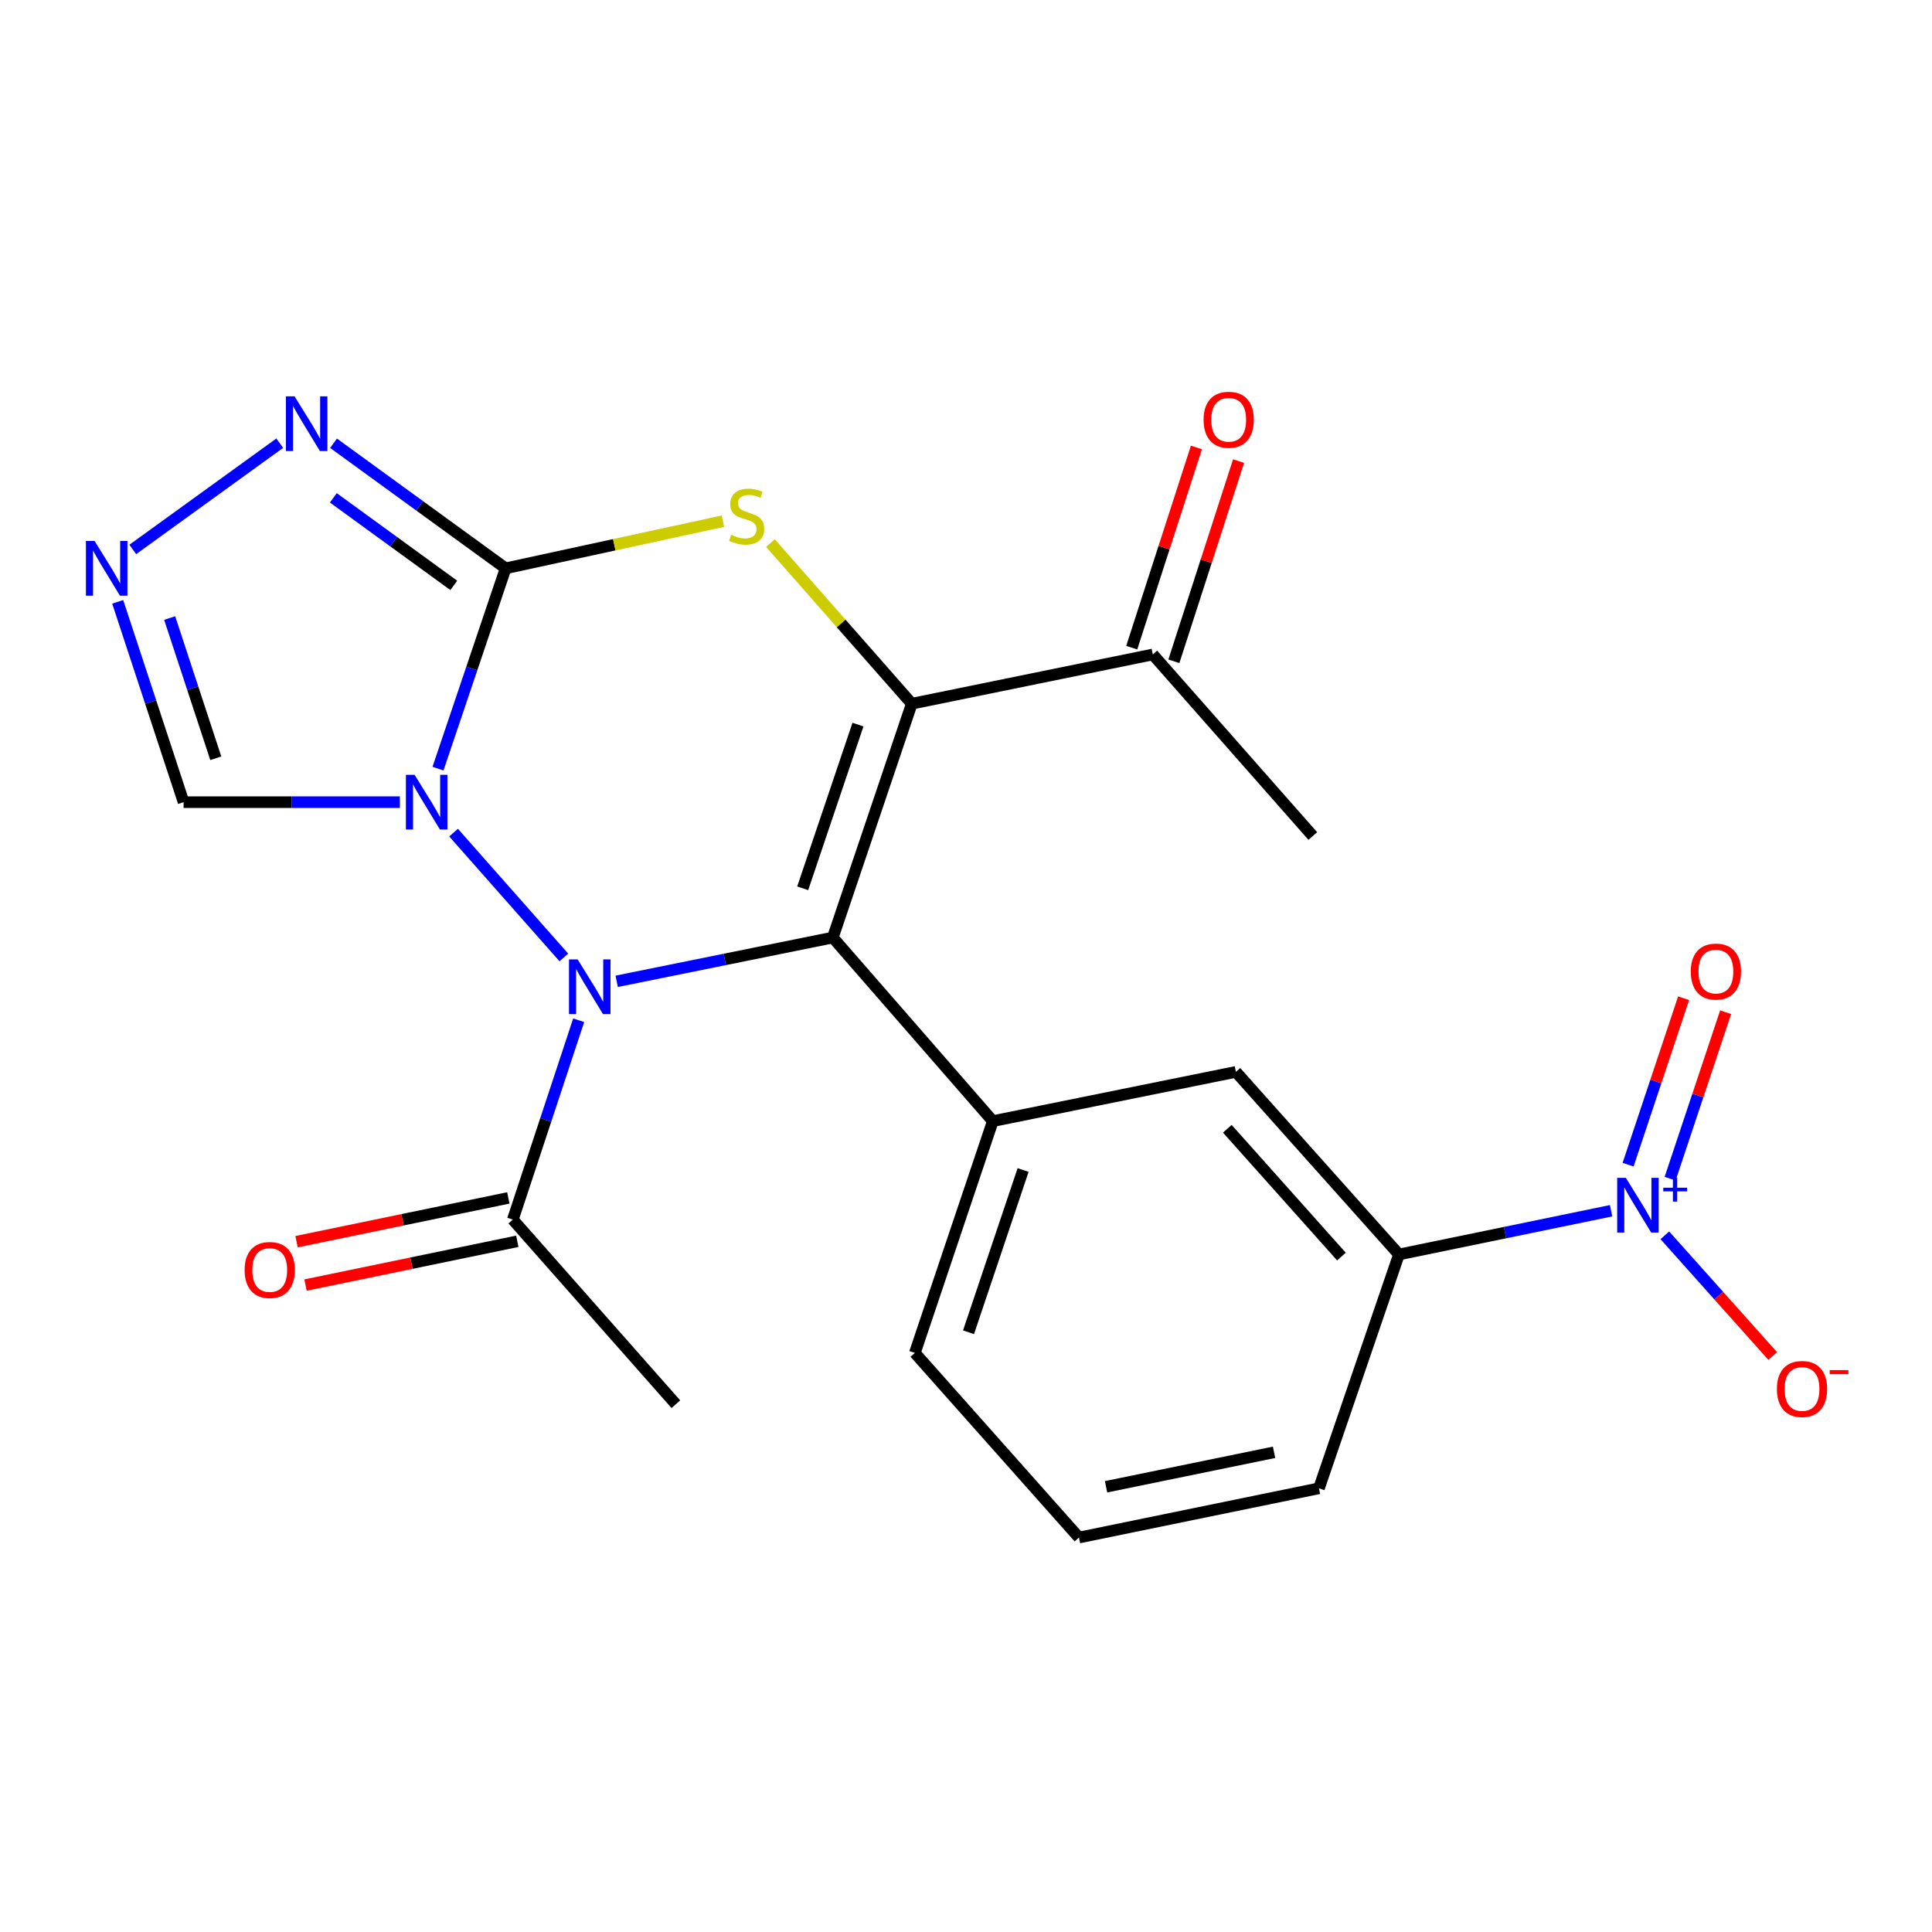 <?xml version='1.0' encoding='iso-8859-1'?>
<svg version='1.1' baseProfile='full'
              xmlns='http://www.w3.org/2000/svg'
                      xmlns:rdkit='http://www.rdkit.org/xml'
                      xmlns:xlink='http://www.w3.org/1999/xlink'
                  xml:space='preserve'
width='1000px' height='1000px' viewBox='0 0 1000 1000'>
<!-- END OF HEADER -->
<rect style='opacity:1.0;fill:#FFFFFF;stroke:none' width='1000' height='1000' x='0' y='0'> </rect>
<path class='bond-0' d='M 234.772,430.966 L 291.849,495.579' style='fill:none;fill-rule:evenodd;stroke:#0000FF;stroke-width:6px;stroke-linecap:butt;stroke-linejoin:miter;stroke-opacity:1' />
<path class='bond-2' d='M 226.705,397.846 L 244.211,346.005' style='fill:none;fill-rule:evenodd;stroke:#0000FF;stroke-width:6px;stroke-linecap:butt;stroke-linejoin:miter;stroke-opacity:1' />
<path class='bond-2' d='M 244.211,346.005 L 261.717,294.164' style='fill:none;fill-rule:evenodd;stroke:#000000;stroke-width:6px;stroke-linecap:butt;stroke-linejoin:miter;stroke-opacity:1' />
<path class='bond-9' d='M 206.96,415.2 L 150.996,415.2' style='fill:none;fill-rule:evenodd;stroke:#0000FF;stroke-width:6px;stroke-linecap:butt;stroke-linejoin:miter;stroke-opacity:1' />
<path class='bond-9' d='M 150.996,415.2 L 95.032,415.2' style='fill:none;fill-rule:evenodd;stroke:#000000;stroke-width:6px;stroke-linecap:butt;stroke-linejoin:miter;stroke-opacity:1' />
<path class='bond-1' d='M 319.2,507.926 L 375.131,496.601' style='fill:none;fill-rule:evenodd;stroke:#0000FF;stroke-width:6px;stroke-linecap:butt;stroke-linejoin:miter;stroke-opacity:1' />
<path class='bond-1' d='M 375.131,496.601 L 431.063,485.277' style='fill:none;fill-rule:evenodd;stroke:#000000;stroke-width:6px;stroke-linecap:butt;stroke-linejoin:miter;stroke-opacity:1' />
<path class='bond-10' d='M 299.524,528.083 L 282.48,579.674' style='fill:none;fill-rule:evenodd;stroke:#0000FF;stroke-width:6px;stroke-linecap:butt;stroke-linejoin:miter;stroke-opacity:1' />
<path class='bond-10' d='M 282.48,579.674 L 265.436,631.264' style='fill:none;fill-rule:evenodd;stroke:#000000;stroke-width:6px;stroke-linecap:butt;stroke-linejoin:miter;stroke-opacity:1' />
<path class='bond-7' d='M 431.063,485.277 L 513.876,580.292' style='fill:none;fill-rule:evenodd;stroke:#000000;stroke-width:6px;stroke-linecap:butt;stroke-linejoin:miter;stroke-opacity:1' />
<path class='bond-24' d='M 431.063,485.277 L 471.935,364.241' style='fill:none;fill-rule:evenodd;stroke:#000000;stroke-width:6px;stroke-linecap:butt;stroke-linejoin:miter;stroke-opacity:1' />
<path class='bond-24' d='M 415.473,459.787 L 444.083,375.061' style='fill:none;fill-rule:evenodd;stroke:#000000;stroke-width:6px;stroke-linecap:butt;stroke-linejoin:miter;stroke-opacity:1' />
<path class='bond-4' d='M 261.717,294.164 L 317.952,281.957' style='fill:none;fill-rule:evenodd;stroke:#000000;stroke-width:6px;stroke-linecap:butt;stroke-linejoin:miter;stroke-opacity:1' />
<path class='bond-4' d='M 317.952,281.957 L 374.188,269.75' style='fill:none;fill-rule:evenodd;stroke:#CCCC00;stroke-width:6px;stroke-linecap:butt;stroke-linejoin:miter;stroke-opacity:1' />
<path class='bond-6' d='M 261.717,294.164 L 217.184,261.797' style='fill:none;fill-rule:evenodd;stroke:#000000;stroke-width:6px;stroke-linecap:butt;stroke-linejoin:miter;stroke-opacity:1' />
<path class='bond-6' d='M 217.184,261.797 L 172.651,229.43' style='fill:none;fill-rule:evenodd;stroke:#0000FF;stroke-width:6px;stroke-linecap:butt;stroke-linejoin:miter;stroke-opacity:1' />
<path class='bond-6' d='M 234.878,302.999 L 203.705,280.342' style='fill:none;fill-rule:evenodd;stroke:#000000;stroke-width:6px;stroke-linecap:butt;stroke-linejoin:miter;stroke-opacity:1' />
<path class='bond-6' d='M 203.705,280.342 L 172.532,257.685' style='fill:none;fill-rule:evenodd;stroke:#0000FF;stroke-width:6px;stroke-linecap:butt;stroke-linejoin:miter;stroke-opacity:1' />
<path class='bond-3' d='M 471.935,364.241 L 435.354,322.662' style='fill:none;fill-rule:evenodd;stroke:#000000;stroke-width:6px;stroke-linecap:butt;stroke-linejoin:miter;stroke-opacity:1' />
<path class='bond-3' d='M 435.354,322.662 L 398.774,281.084' style='fill:none;fill-rule:evenodd;stroke:#CCCC00;stroke-width:6px;stroke-linecap:butt;stroke-linejoin:miter;stroke-opacity:1' />
<path class='bond-12' d='M 471.935,364.241 L 596.69,338.755' style='fill:none;fill-rule:evenodd;stroke:#000000;stroke-width:6px;stroke-linecap:butt;stroke-linejoin:miter;stroke-opacity:1' />
<path class='bond-5' d='M 833.895,626.678 L 778.995,637.995' style='fill:none;fill-rule:evenodd;stroke:#0000FF;stroke-width:6px;stroke-linecap:butt;stroke-linejoin:miter;stroke-opacity:1' />
<path class='bond-5' d='M 778.995,637.995 L 724.094,649.312' style='fill:none;fill-rule:evenodd;stroke:#000000;stroke-width:6px;stroke-linecap:butt;stroke-linejoin:miter;stroke-opacity:1' />
<path class='bond-14' d='M 861.719,639.398 L 889.631,670.634' style='fill:none;fill-rule:evenodd;stroke:#0000FF;stroke-width:6px;stroke-linecap:butt;stroke-linejoin:miter;stroke-opacity:1' />
<path class='bond-14' d='M 889.631,670.634 L 917.543,701.87' style='fill:none;fill-rule:evenodd;stroke:#FF0000;stroke-width:6px;stroke-linecap:butt;stroke-linejoin:miter;stroke-opacity:1' />
<path class='bond-15' d='M 864.452,610.09 L 878.818,567.005' style='fill:none;fill-rule:evenodd;stroke:#0000FF;stroke-width:6px;stroke-linecap:butt;stroke-linejoin:miter;stroke-opacity:1' />
<path class='bond-15' d='M 878.818,567.005 L 893.184,523.92' style='fill:none;fill-rule:evenodd;stroke:#FF0000;stroke-width:6px;stroke-linecap:butt;stroke-linejoin:miter;stroke-opacity:1' />
<path class='bond-15' d='M 842.703,602.838 L 857.069,559.753' style='fill:none;fill-rule:evenodd;stroke:#0000FF;stroke-width:6px;stroke-linecap:butt;stroke-linejoin:miter;stroke-opacity:1' />
<path class='bond-15' d='M 857.069,559.753 L 871.435,516.668' style='fill:none;fill-rule:evenodd;stroke:#FF0000;stroke-width:6px;stroke-linecap:butt;stroke-linejoin:miter;stroke-opacity:1' />
<path class='bond-23' d='M 144.795,229.387 L 68.721,284.399' style='fill:none;fill-rule:evenodd;stroke:#0000FF;stroke-width:6px;stroke-linecap:butt;stroke-linejoin:miter;stroke-opacity:1' />
<path class='bond-13' d='M 513.876,580.292 L 639.701,554.806' style='fill:none;fill-rule:evenodd;stroke:#000000;stroke-width:6px;stroke-linecap:butt;stroke-linejoin:miter;stroke-opacity:1' />
<path class='bond-18' d='M 513.876,580.292 L 473.527,700.271' style='fill:none;fill-rule:evenodd;stroke:#000000;stroke-width:6px;stroke-linecap:butt;stroke-linejoin:miter;stroke-opacity:1' />
<path class='bond-18' d='M 529.554,605.597 L 501.309,689.582' style='fill:none;fill-rule:evenodd;stroke:#000000;stroke-width:6px;stroke-linecap:butt;stroke-linejoin:miter;stroke-opacity:1' />
<path class='bond-8' d='M 60.923,311.509 L 77.978,363.355' style='fill:none;fill-rule:evenodd;stroke:#0000FF;stroke-width:6px;stroke-linecap:butt;stroke-linejoin:miter;stroke-opacity:1' />
<path class='bond-8' d='M 77.978,363.355 L 95.032,415.2' style='fill:none;fill-rule:evenodd;stroke:#000000;stroke-width:6px;stroke-linecap:butt;stroke-linejoin:miter;stroke-opacity:1' />
<path class='bond-8' d='M 87.818,319.899 L 99.756,356.191' style='fill:none;fill-rule:evenodd;stroke:#0000FF;stroke-width:6px;stroke-linecap:butt;stroke-linejoin:miter;stroke-opacity:1' />
<path class='bond-8' d='M 99.756,356.191 L 111.694,392.483' style='fill:none;fill-rule:evenodd;stroke:#000000;stroke-width:6px;stroke-linecap:butt;stroke-linejoin:miter;stroke-opacity:1' />
<path class='bond-16' d='M 263.115,620.038 L 208.309,631.367' style='fill:none;fill-rule:evenodd;stroke:#000000;stroke-width:6px;stroke-linecap:butt;stroke-linejoin:miter;stroke-opacity:1' />
<path class='bond-16' d='M 208.309,631.367 L 153.502,642.696' style='fill:none;fill-rule:evenodd;stroke:#FF0000;stroke-width:6px;stroke-linecap:butt;stroke-linejoin:miter;stroke-opacity:1' />
<path class='bond-16' d='M 267.756,642.49 L 212.95,653.818' style='fill:none;fill-rule:evenodd;stroke:#000000;stroke-width:6px;stroke-linecap:butt;stroke-linejoin:miter;stroke-opacity:1' />
<path class='bond-16' d='M 212.95,653.818 L 158.143,665.147' style='fill:none;fill-rule:evenodd;stroke:#FF0000;stroke-width:6px;stroke-linecap:butt;stroke-linejoin:miter;stroke-opacity:1' />
<path class='bond-19' d='M 265.436,631.264 L 349.829,726.814' style='fill:none;fill-rule:evenodd;stroke:#000000;stroke-width:6px;stroke-linecap:butt;stroke-linejoin:miter;stroke-opacity:1' />
<path class='bond-11' d='M 724.094,649.312 L 639.701,554.806' style='fill:none;fill-rule:evenodd;stroke:#000000;stroke-width:6px;stroke-linecap:butt;stroke-linejoin:miter;stroke-opacity:1' />
<path class='bond-11' d='M 694.335,650.406 L 635.26,584.252' style='fill:none;fill-rule:evenodd;stroke:#000000;stroke-width:6px;stroke-linecap:butt;stroke-linejoin:miter;stroke-opacity:1' />
<path class='bond-25' d='M 724.094,649.312 L 682.688,770.348' style='fill:none;fill-rule:evenodd;stroke:#000000;stroke-width:6px;stroke-linecap:butt;stroke-linejoin:miter;stroke-opacity:1' />
<path class='bond-17' d='M 607.598,342.279 L 624.337,290.471' style='fill:none;fill-rule:evenodd;stroke:#000000;stroke-width:6px;stroke-linecap:butt;stroke-linejoin:miter;stroke-opacity:1' />
<path class='bond-17' d='M 624.337,290.471 L 641.076,238.662' style='fill:none;fill-rule:evenodd;stroke:#FF0000;stroke-width:6px;stroke-linecap:butt;stroke-linejoin:miter;stroke-opacity:1' />
<path class='bond-17' d='M 585.782,335.23 L 602.521,283.422' style='fill:none;fill-rule:evenodd;stroke:#000000;stroke-width:6px;stroke-linecap:butt;stroke-linejoin:miter;stroke-opacity:1' />
<path class='bond-17' d='M 602.521,283.422 L 619.261,231.613' style='fill:none;fill-rule:evenodd;stroke:#FF0000;stroke-width:6px;stroke-linecap:butt;stroke-linejoin:miter;stroke-opacity:1' />
<path class='bond-22' d='M 596.69,338.755 L 679.503,432.726' style='fill:none;fill-rule:evenodd;stroke:#000000;stroke-width:6px;stroke-linecap:butt;stroke-linejoin:miter;stroke-opacity:1' />
<path class='bond-21' d='M 473.527,700.271 L 558.467,795.834' style='fill:none;fill-rule:evenodd;stroke:#000000;stroke-width:6px;stroke-linecap:butt;stroke-linejoin:miter;stroke-opacity:1' />
<path class='bond-20' d='M 682.688,770.348 L 558.467,795.834' style='fill:none;fill-rule:evenodd;stroke:#000000;stroke-width:6px;stroke-linecap:butt;stroke-linejoin:miter;stroke-opacity:1' />
<path class='bond-20' d='M 659.447,751.713 L 572.493,769.553' style='fill:none;fill-rule:evenodd;stroke:#000000;stroke-width:6px;stroke-linecap:butt;stroke-linejoin:miter;stroke-opacity:1' />
<path  class='atom-0' d='M 214.585 401.04
L 223.865 416.04
Q 224.785 417.52, 226.265 420.2
Q 227.745 422.88, 227.825 423.04
L 227.825 401.04
L 231.585 401.04
L 231.585 429.36
L 227.705 429.36
L 217.745 412.96
Q 216.585 411.04, 215.345 408.84
Q 214.145 406.64, 213.785 405.96
L 213.785 429.36
L 210.105 429.36
L 210.105 401.04
L 214.585 401.04
' fill='#0000FF'/>
<path  class='atom-1' d='M 298.99 496.59
L 308.27 511.59
Q 309.19 513.07, 310.67 515.75
Q 312.15 518.43, 312.23 518.59
L 312.23 496.59
L 315.99 496.59
L 315.99 524.91
L 312.11 524.91
L 302.15 508.51
Q 300.99 506.59, 299.75 504.39
Q 298.55 502.19, 298.19 501.51
L 298.19 524.91
L 294.51 524.91
L 294.51 496.59
L 298.99 496.59
' fill='#0000FF'/>
<path  class='atom-5' d='M 378.459 276.806
Q 378.779 276.926, 380.099 277.486
Q 381.419 278.046, 382.859 278.406
Q 384.339 278.726, 385.779 278.726
Q 388.459 278.726, 390.019 277.446
Q 391.579 276.126, 391.579 273.846
Q 391.579 272.286, 390.779 271.326
Q 390.019 270.366, 388.819 269.846
Q 387.619 269.326, 385.619 268.726
Q 383.099 267.966, 381.579 267.246
Q 380.099 266.526, 379.019 265.006
Q 377.979 263.486, 377.979 260.926
Q 377.979 257.366, 380.379 255.166
Q 382.819 252.966, 387.619 252.966
Q 390.899 252.966, 394.619 254.526
L 393.699 257.606
Q 390.299 256.206, 387.739 256.206
Q 384.979 256.206, 383.459 257.366
Q 381.939 258.486, 381.979 260.446
Q 381.979 261.966, 382.739 262.886
Q 383.539 263.806, 384.659 264.326
Q 385.819 264.846, 387.739 265.446
Q 390.299 266.246, 391.819 267.046
Q 393.339 267.846, 394.419 269.486
Q 395.539 271.086, 395.539 273.846
Q 395.539 277.766, 392.899 279.886
Q 390.299 281.966, 385.939 281.966
Q 383.419 281.966, 381.499 281.406
Q 379.619 280.886, 377.379 279.966
L 378.459 276.806
' fill='#CCCC00'/>
<path  class='atom-6' d='M 841.532 609.653
L 850.812 624.653
Q 851.732 626.133, 853.212 628.813
Q 854.692 631.493, 854.772 631.653
L 854.772 609.653
L 858.532 609.653
L 858.532 637.973
L 854.652 637.973
L 844.692 621.573
Q 843.532 619.653, 842.292 617.453
Q 841.092 615.253, 840.732 614.573
L 840.732 637.973
L 837.052 637.973
L 837.052 609.653
L 841.532 609.653
' fill='#0000FF'/>
<path  class='atom-6' d='M 860.908 614.758
L 865.898 614.758
L 865.898 609.504
L 868.116 609.504
L 868.116 614.758
L 873.237 614.758
L 873.237 616.659
L 868.116 616.659
L 868.116 621.939
L 865.898 621.939
L 865.898 616.659
L 860.908 616.659
L 860.908 614.758
' fill='#0000FF'/>
<path  class='atom-7' d='M 152.468 205.151
L 161.748 220.151
Q 162.668 221.631, 164.148 224.311
Q 165.628 226.991, 165.708 227.151
L 165.708 205.151
L 169.468 205.151
L 169.468 233.471
L 165.588 233.471
L 155.628 217.071
Q 154.468 215.151, 153.228 212.951
Q 152.028 210.751, 151.668 210.071
L 151.668 233.471
L 147.988 233.471
L 147.988 205.151
L 152.468 205.151
' fill='#0000FF'/>
<path  class='atom-9' d='M 48.958 280.004
L 58.238 295.004
Q 59.158 296.484, 60.638 299.164
Q 62.118 301.844, 62.198 302.004
L 62.198 280.004
L 65.958 280.004
L 65.958 308.324
L 62.078 308.324
L 52.118 291.924
Q 50.958 290.004, 49.718 287.804
Q 48.518 285.604, 48.158 284.924
L 48.158 308.324
L 44.478 308.324
L 44.478 280.004
L 48.958 280.004
' fill='#0000FF'/>
<path  class='atom-15' d='M 919.72 718.934
Q 919.72 712.134, 923.08 708.334
Q 926.44 704.534, 932.72 704.534
Q 939 704.534, 942.36 708.334
Q 945.72 712.134, 945.72 718.934
Q 945.72 725.814, 942.32 729.734
Q 938.92 733.614, 932.72 733.614
Q 926.48 733.614, 923.08 729.734
Q 919.72 725.854, 919.72 718.934
M 932.72 730.414
Q 937.04 730.414, 939.36 727.534
Q 941.72 724.614, 941.72 718.934
Q 941.72 713.374, 939.36 710.574
Q 937.04 707.734, 932.72 707.734
Q 928.4 707.734, 926.04 710.534
Q 923.72 713.334, 923.72 718.934
Q 923.72 724.654, 926.04 727.534
Q 928.4 730.414, 932.72 730.414
' fill='#FF0000'/>
<path  class='atom-15' d='M 947.04 709.156
L 956.729 709.156
L 956.729 711.268
L 947.04 711.268
L 947.04 709.156
' fill='#FF0000'/>
<path  class='atom-16' d='M 875.142 502.882
Q 875.142 496.082, 878.502 492.282
Q 881.862 488.482, 888.142 488.482
Q 894.422 488.482, 897.782 492.282
Q 901.142 496.082, 901.142 502.882
Q 901.142 509.762, 897.742 513.682
Q 894.342 517.562, 888.142 517.562
Q 881.902 517.562, 878.502 513.682
Q 875.142 509.802, 875.142 502.882
M 888.142 514.362
Q 892.462 514.362, 894.782 511.482
Q 897.142 508.562, 897.142 502.882
Q 897.142 497.322, 894.782 494.522
Q 892.462 491.682, 888.142 491.682
Q 883.822 491.682, 881.462 494.482
Q 879.142 497.282, 879.142 502.882
Q 879.142 508.602, 881.462 511.482
Q 883.822 514.362, 888.142 514.362
' fill='#FF0000'/>
<path  class='atom-17' d='M 126.611 657.352
Q 126.611 650.552, 129.971 646.752
Q 133.331 642.952, 139.611 642.952
Q 145.891 642.952, 149.251 646.752
Q 152.611 650.552, 152.611 657.352
Q 152.611 664.232, 149.211 668.152
Q 145.811 672.032, 139.611 672.032
Q 133.371 672.032, 129.971 668.152
Q 126.611 664.272, 126.611 657.352
M 139.611 668.832
Q 143.931 668.832, 146.251 665.952
Q 148.611 663.032, 148.611 657.352
Q 148.611 651.792, 146.251 648.992
Q 143.931 646.152, 139.611 646.152
Q 135.291 646.152, 132.931 648.952
Q 130.611 651.752, 130.611 657.352
Q 130.611 663.072, 132.931 665.952
Q 135.291 668.832, 139.611 668.832
' fill='#FF0000'/>
<path  class='atom-18' d='M 622.97 217.264
Q 622.97 210.464, 626.33 206.664
Q 629.69 202.864, 635.97 202.864
Q 642.25 202.864, 645.61 206.664
Q 648.97 210.464, 648.97 217.264
Q 648.97 224.144, 645.57 228.064
Q 642.17 231.944, 635.97 231.944
Q 629.73 231.944, 626.33 228.064
Q 622.97 224.184, 622.97 217.264
M 635.97 228.744
Q 640.29 228.744, 642.61 225.864
Q 644.97 222.944, 644.97 217.264
Q 644.97 211.704, 642.61 208.904
Q 640.29 206.064, 635.97 206.064
Q 631.65 206.064, 629.29 208.864
Q 626.97 211.664, 626.97 217.264
Q 626.97 222.984, 629.29 225.864
Q 631.65 228.744, 635.97 228.744
' fill='#FF0000'/>
</svg>
